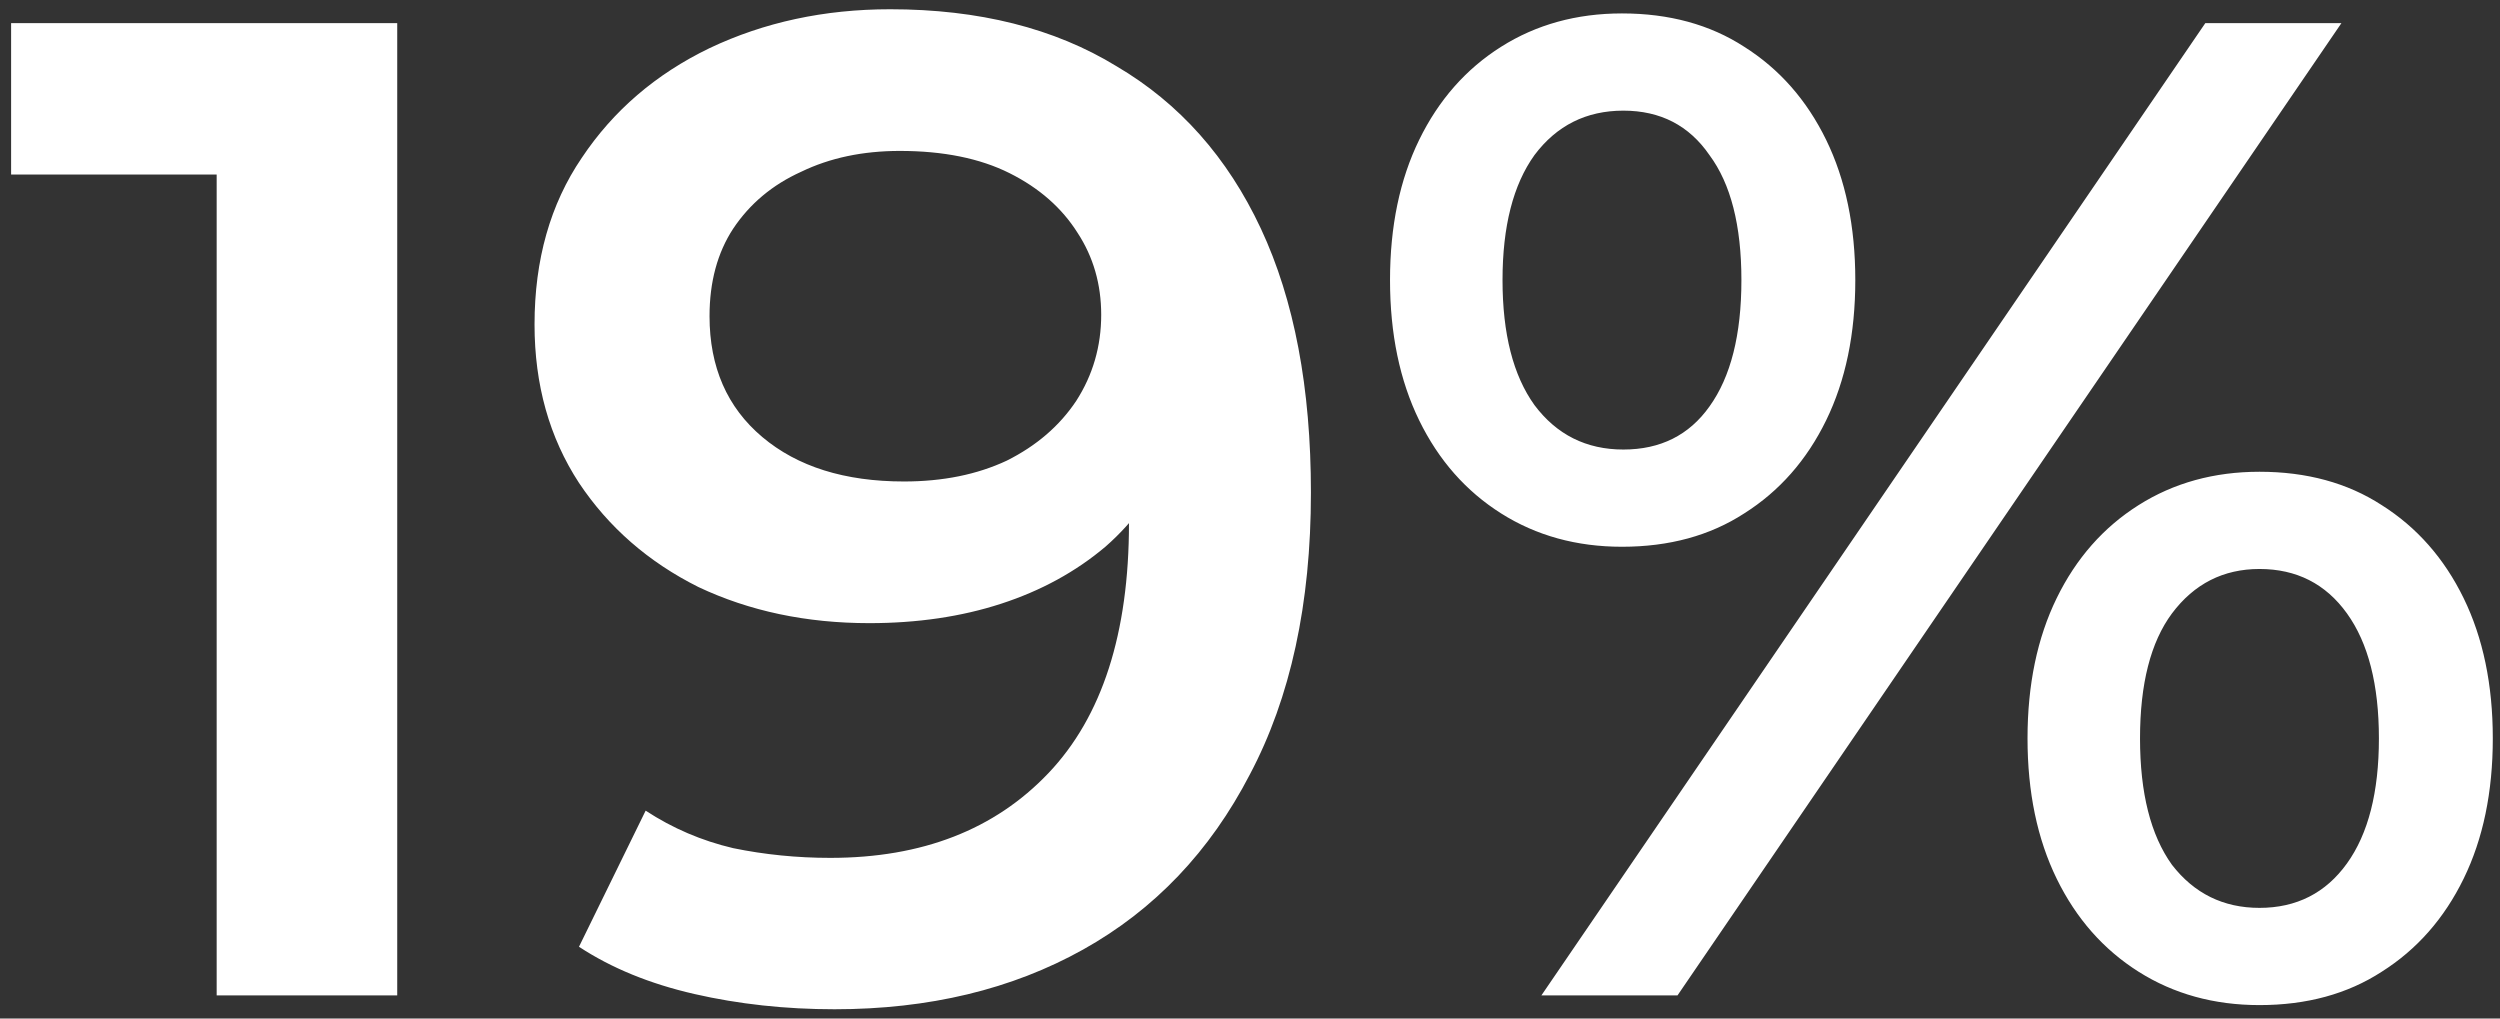 <svg width="108" height="44" viewBox="0 0 108 44" fill="none" xmlns="http://www.w3.org/2000/svg">
<rect x="0" y="0" width="108" height="44" fill="#333333" stroke="none"/>
<path d="M9.36 43V4L12.78 7.54H0.48V1H17.16V43H9.36ZM38.452 0.4C42.292 0.4 45.552 1.22 48.232 2.86C50.952 4.46 53.032 6.8 54.472 9.88C55.912 12.96 56.632 16.76 56.632 21.28C56.632 26.08 55.752 30.14 53.992 33.46C52.272 36.78 49.872 39.3 46.792 41.02C43.712 42.74 40.132 43.6 36.052 43.6C33.932 43.6 31.912 43.38 29.992 42.94C28.072 42.5 26.412 41.82 25.012 40.9L27.892 35.02C29.052 35.78 30.312 36.32 31.672 36.64C33.032 36.92 34.432 37.06 35.872 37.06C39.832 37.06 42.972 35.84 45.292 33.4C47.612 30.96 48.772 27.36 48.772 22.6C48.772 21.84 48.752 20.96 48.712 19.96C48.672 18.92 48.532 17.88 48.292 16.84L50.692 19.48C50.012 21.12 49.032 22.5 47.752 23.62C46.472 24.7 44.972 25.52 43.252 26.08C41.532 26.64 39.632 26.92 37.552 26.92C34.832 26.92 32.372 26.4 30.172 25.36C28.012 24.28 26.292 22.78 25.012 20.86C23.732 18.9 23.092 16.62 23.092 14.02C23.092 11.22 23.772 8.82 25.132 6.82C26.492 4.78 28.332 3.2 30.652 2.08C33.012 0.96 35.612 0.4 38.452 0.4ZM38.872 6.52C37.272 6.52 35.852 6.82 34.612 7.42C33.372 7.98 32.392 8.8 31.672 9.88C30.992 10.92 30.652 12.18 30.652 13.66C30.652 15.86 31.412 17.6 32.932 18.88C34.452 20.16 36.492 20.8 39.052 20.8C40.732 20.8 42.212 20.5 43.492 19.9C44.772 19.26 45.772 18.4 46.492 17.32C47.212 16.2 47.572 14.96 47.572 13.6C47.572 12.28 47.232 11.1 46.552 10.06C45.872 8.98 44.892 8.12 43.612 7.48C42.332 6.84 40.752 6.52 38.872 6.52ZM66.589 43L95.269 1H101.149L72.469 43H66.589ZM70.069 23.62C68.109 23.62 66.369 23.14 64.849 22.18C63.329 21.22 62.149 19.88 61.309 18.16C60.469 16.44 60.049 14.42 60.049 12.1C60.049 9.78 60.469 7.76 61.309 6.04C62.149 4.32 63.329 2.98 64.849 2.02C66.369 1.06 68.109 0.58 70.069 0.58C72.109 0.58 73.869 1.06 75.349 2.02C76.869 2.98 78.049 4.32 78.889 6.04C79.729 7.76 80.149 9.78 80.149 12.1C80.149 14.42 79.729 16.44 78.889 18.16C78.049 19.88 76.869 21.22 75.349 22.18C73.869 23.14 72.109 23.62 70.069 23.62ZM70.129 19.42C71.729 19.42 72.969 18.8 73.849 17.56C74.769 16.28 75.229 14.46 75.229 12.1C75.229 9.74 74.769 7.94 73.849 6.7C72.969 5.42 71.729 4.78 70.129 4.78C68.529 4.78 67.249 5.42 66.289 6.7C65.369 7.98 64.909 9.78 64.909 12.1C64.909 14.42 65.369 16.22 66.289 17.5C67.249 18.78 68.529 19.42 70.129 19.42ZM97.609 43.42C95.649 43.42 93.909 42.94 92.389 41.98C90.869 41.02 89.689 39.68 88.849 37.96C88.009 36.24 87.589 34.22 87.589 31.9C87.589 29.58 88.009 27.56 88.849 25.84C89.689 24.12 90.869 22.78 92.389 21.82C93.909 20.86 95.649 20.38 97.609 20.38C99.649 20.38 101.409 20.86 102.889 21.82C104.409 22.78 105.589 24.12 106.429 25.84C107.269 27.56 107.689 29.58 107.689 31.9C107.689 34.22 107.269 36.24 106.429 37.96C105.589 39.68 104.409 41.02 102.889 41.98C101.409 42.94 99.649 43.42 97.609 43.42ZM97.609 39.22C99.209 39.22 100.469 38.58 101.389 37.3C102.309 36.02 102.769 34.22 102.769 31.9C102.769 29.58 102.309 27.78 101.389 26.5C100.469 25.22 99.209 24.58 97.609 24.58C96.049 24.58 94.789 25.22 93.829 26.5C92.909 27.74 92.449 29.54 92.449 31.9C92.449 34.26 92.909 36.08 93.829 37.36C94.789 38.6 96.049 39.22 97.609 39.22Z" fill="white"/>
</svg>
